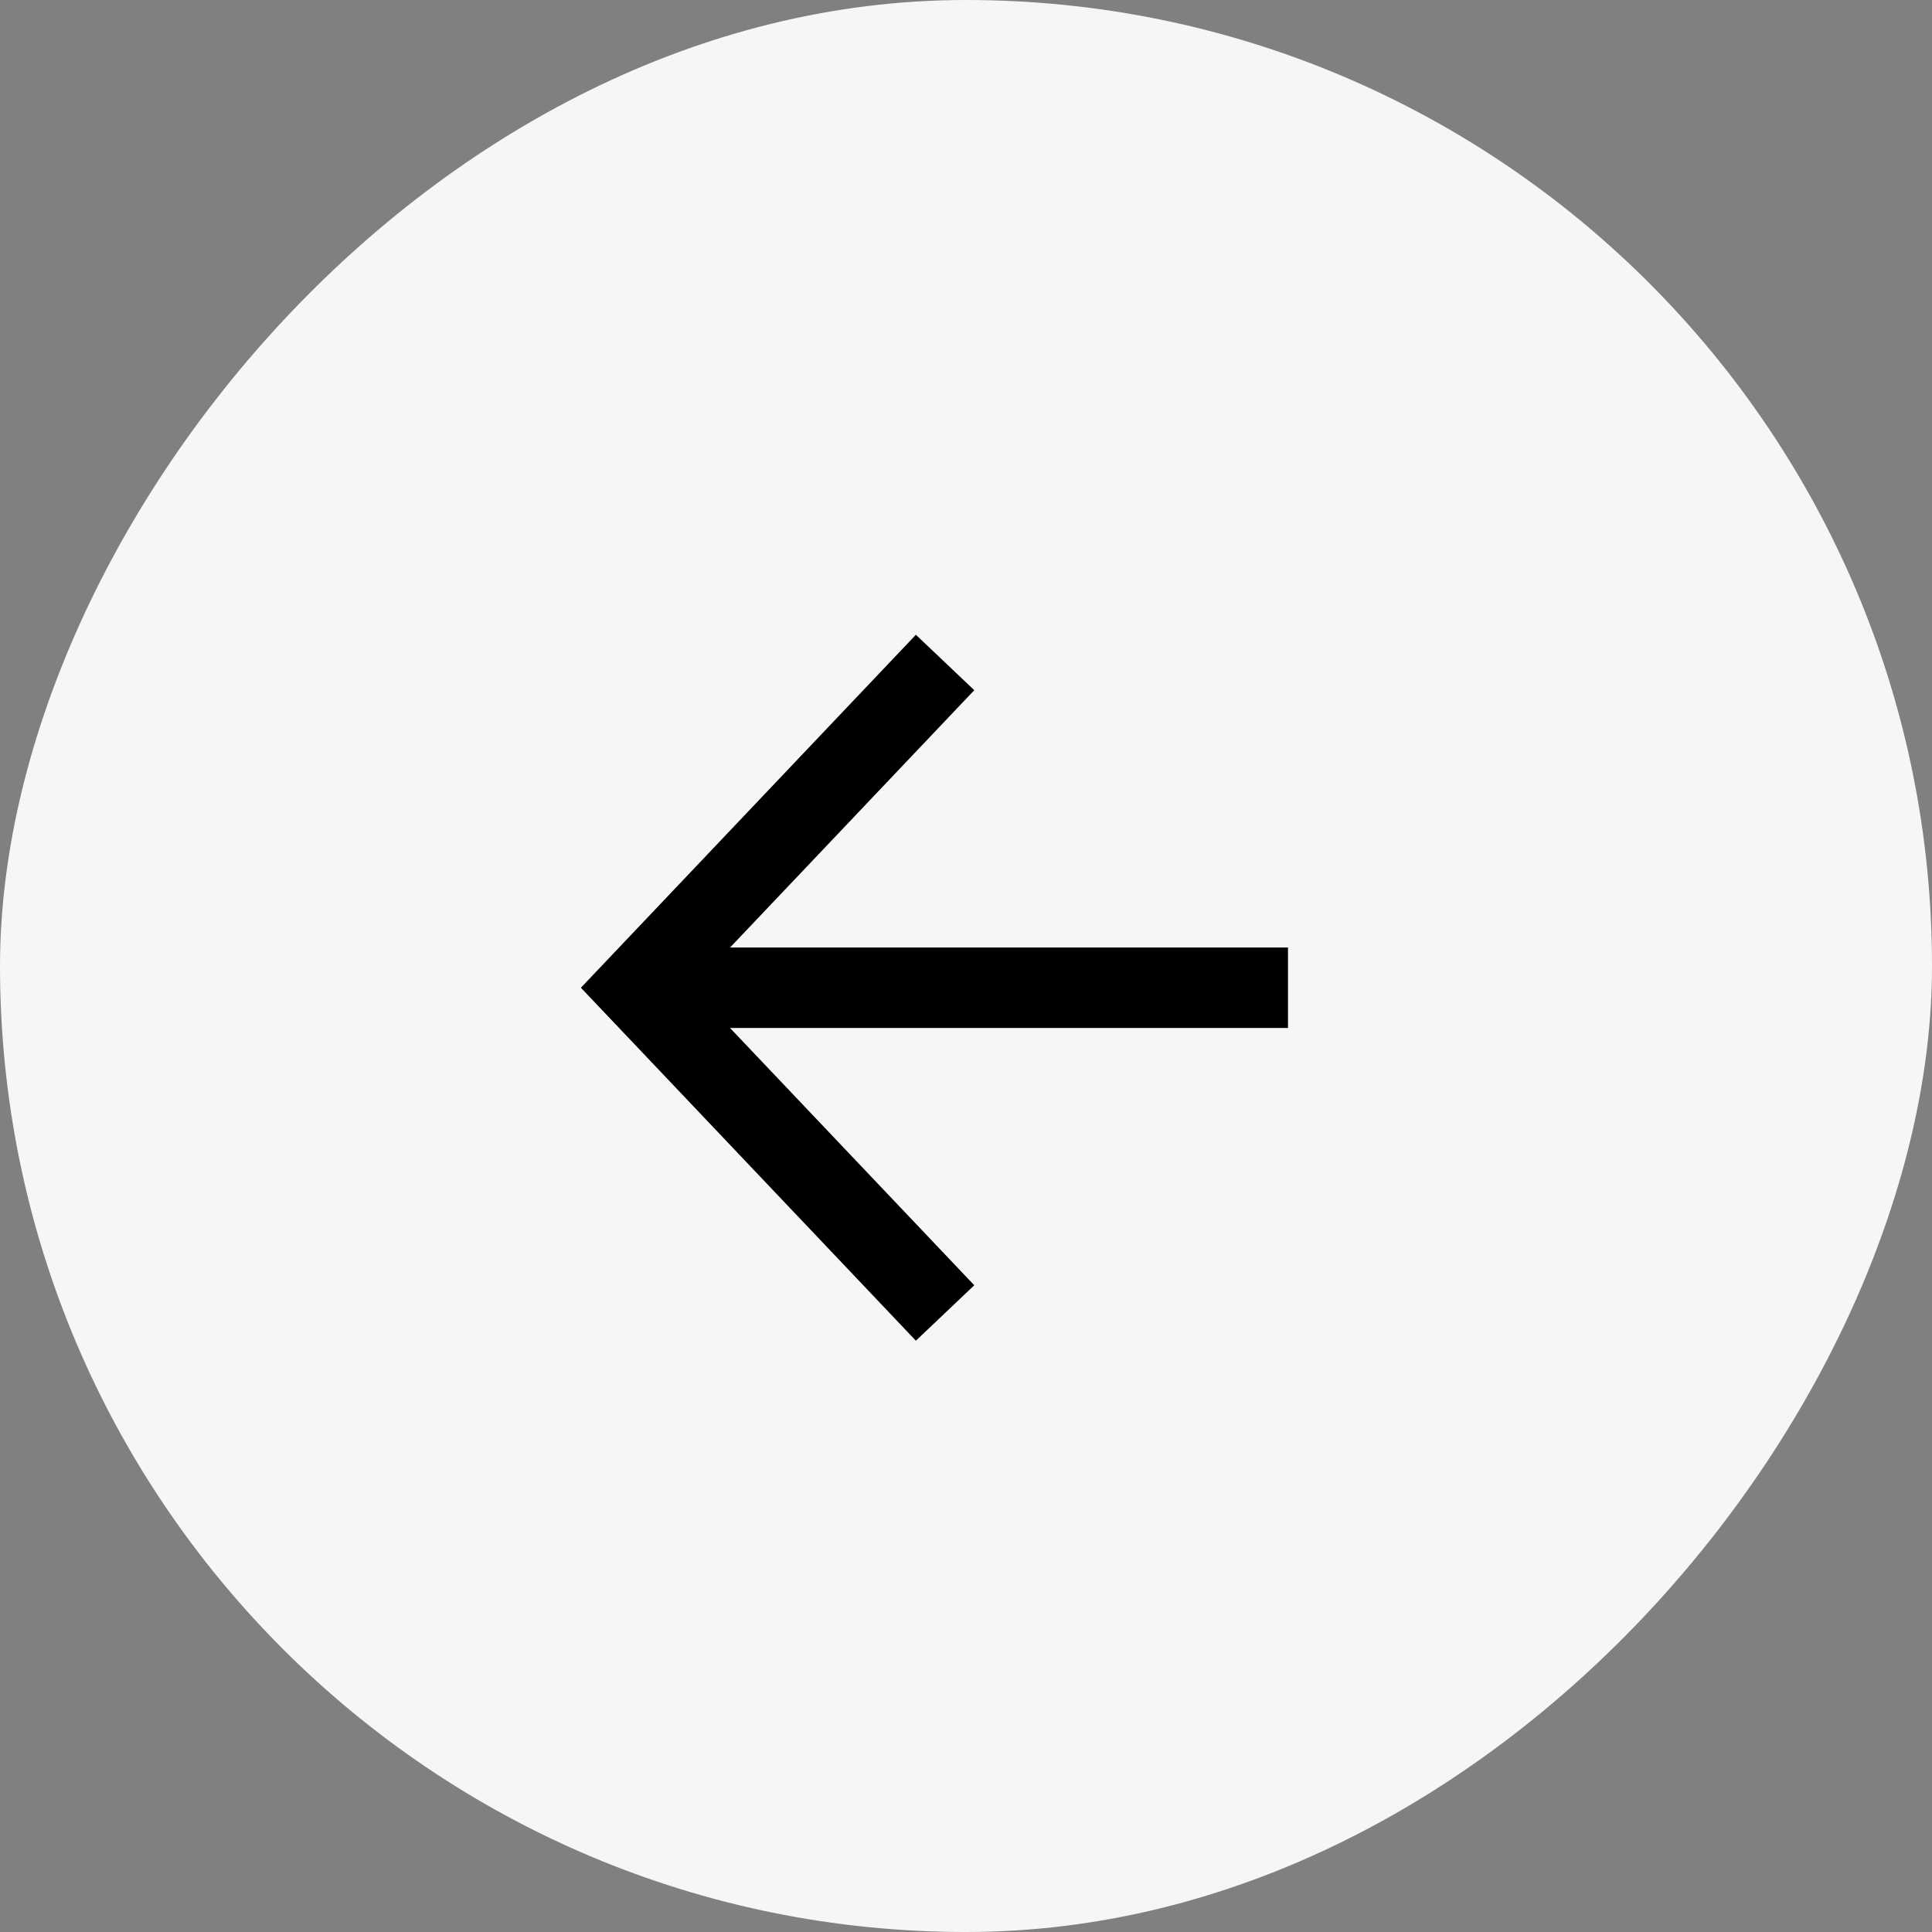 <?xml version="1.0" encoding="UTF-8"?> <svg xmlns="http://www.w3.org/2000/svg" width="36" height="36" viewBox="0 0 36 36" fill="none"><rect x="0" y="0" width="36" height="36" fill="#808080" stroke="none"/><rect width="36" height="36" rx="18" transform="matrix(-1 0 0 1 36 0)" fill="#F6F6F7"></rect><path fill-rule="evenodd" clip-rule="evenodd" d="M13.603 19.155H24V17.655H13.604L18.154 12.861L17.066 11.828L11.314 17.889L10.824 18.405L11.314 18.921L17.066 24.982L18.154 23.949L13.603 19.155Z" fill="black"></path></svg> 